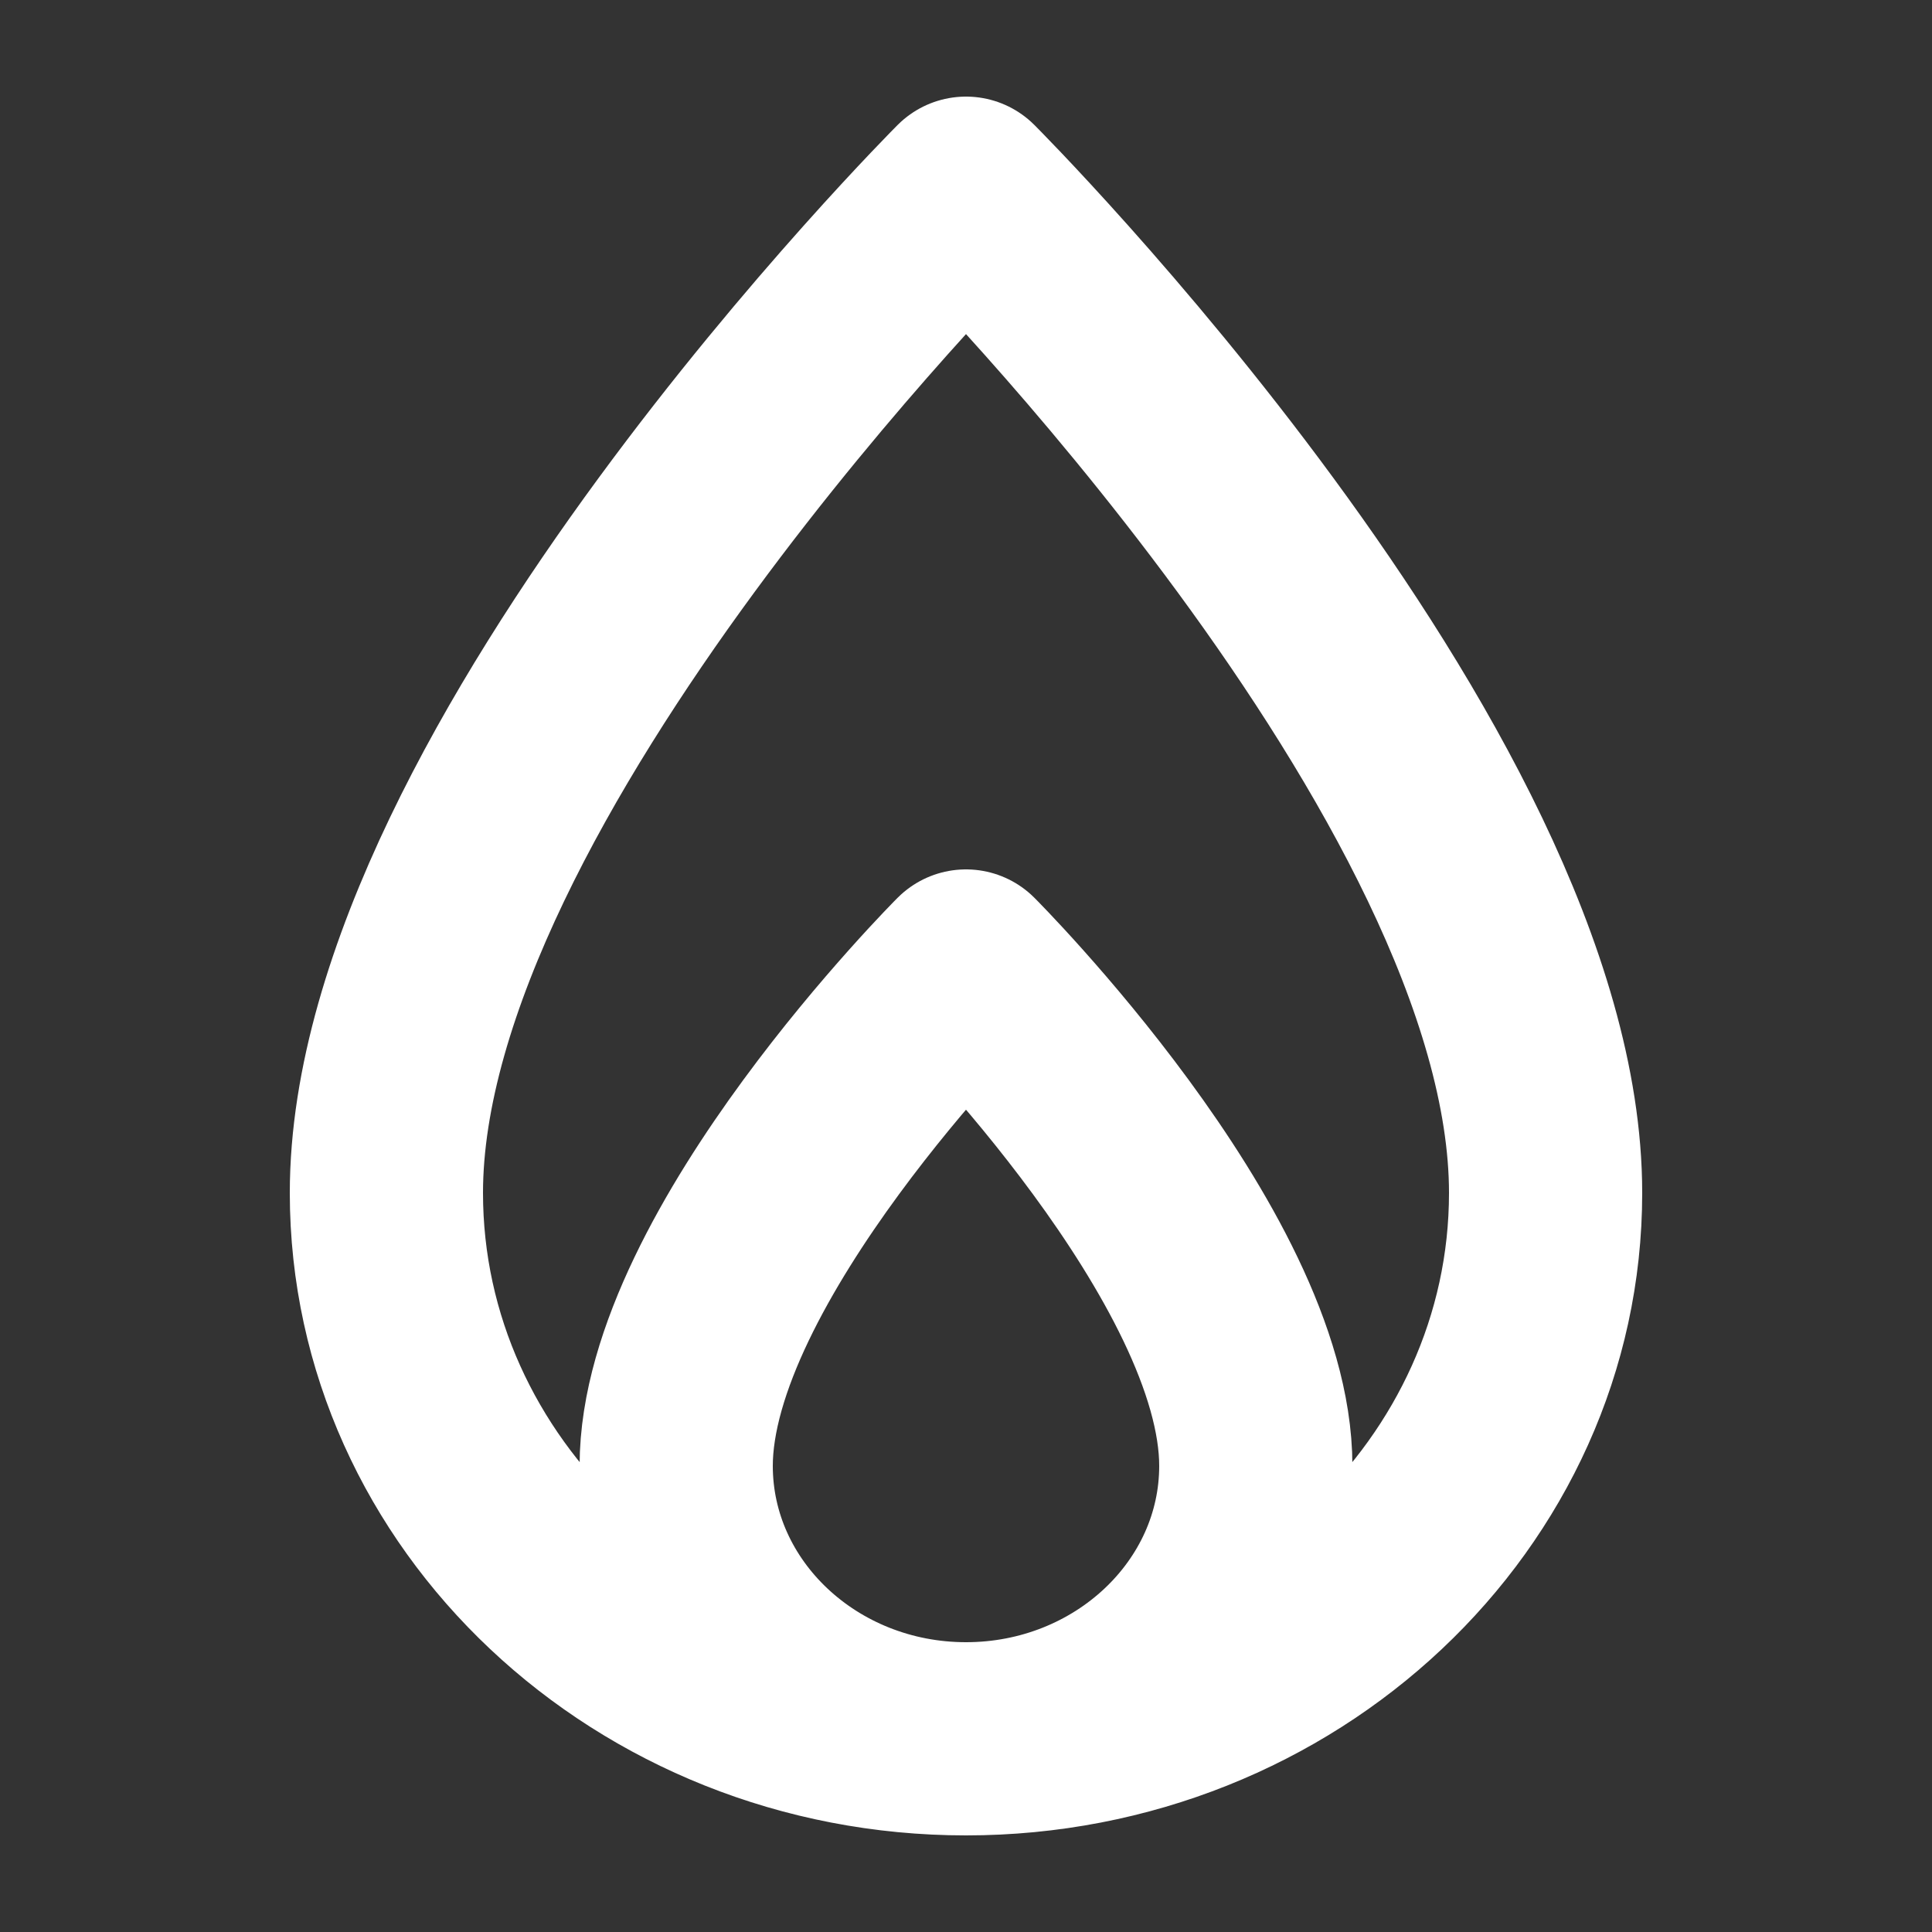 <svg xmlns="http://www.w3.org/2000/svg" width="20" height="20" viewBox="0 0 20 20" fill="none">
  <rect x="0" y="0" width="20" height="20" fill="#333333" stroke="none"/>
  <path d="M10 18C6.692 18 4 15.465 4 12.349C4 8 10 2 10 2C10 2 16 8 16 12.349C16 15.465 13.308 18 10 18ZM10 18C8.346 18 7 16.733 7 15.175C7 13 10 10 10 10C10 10 13 13 13 15.175C13 16.733 11.654 18 10 18Z" stroke="#FFFFFF" stroke-width="2" stroke-linejoin="round"/>
</svg>
